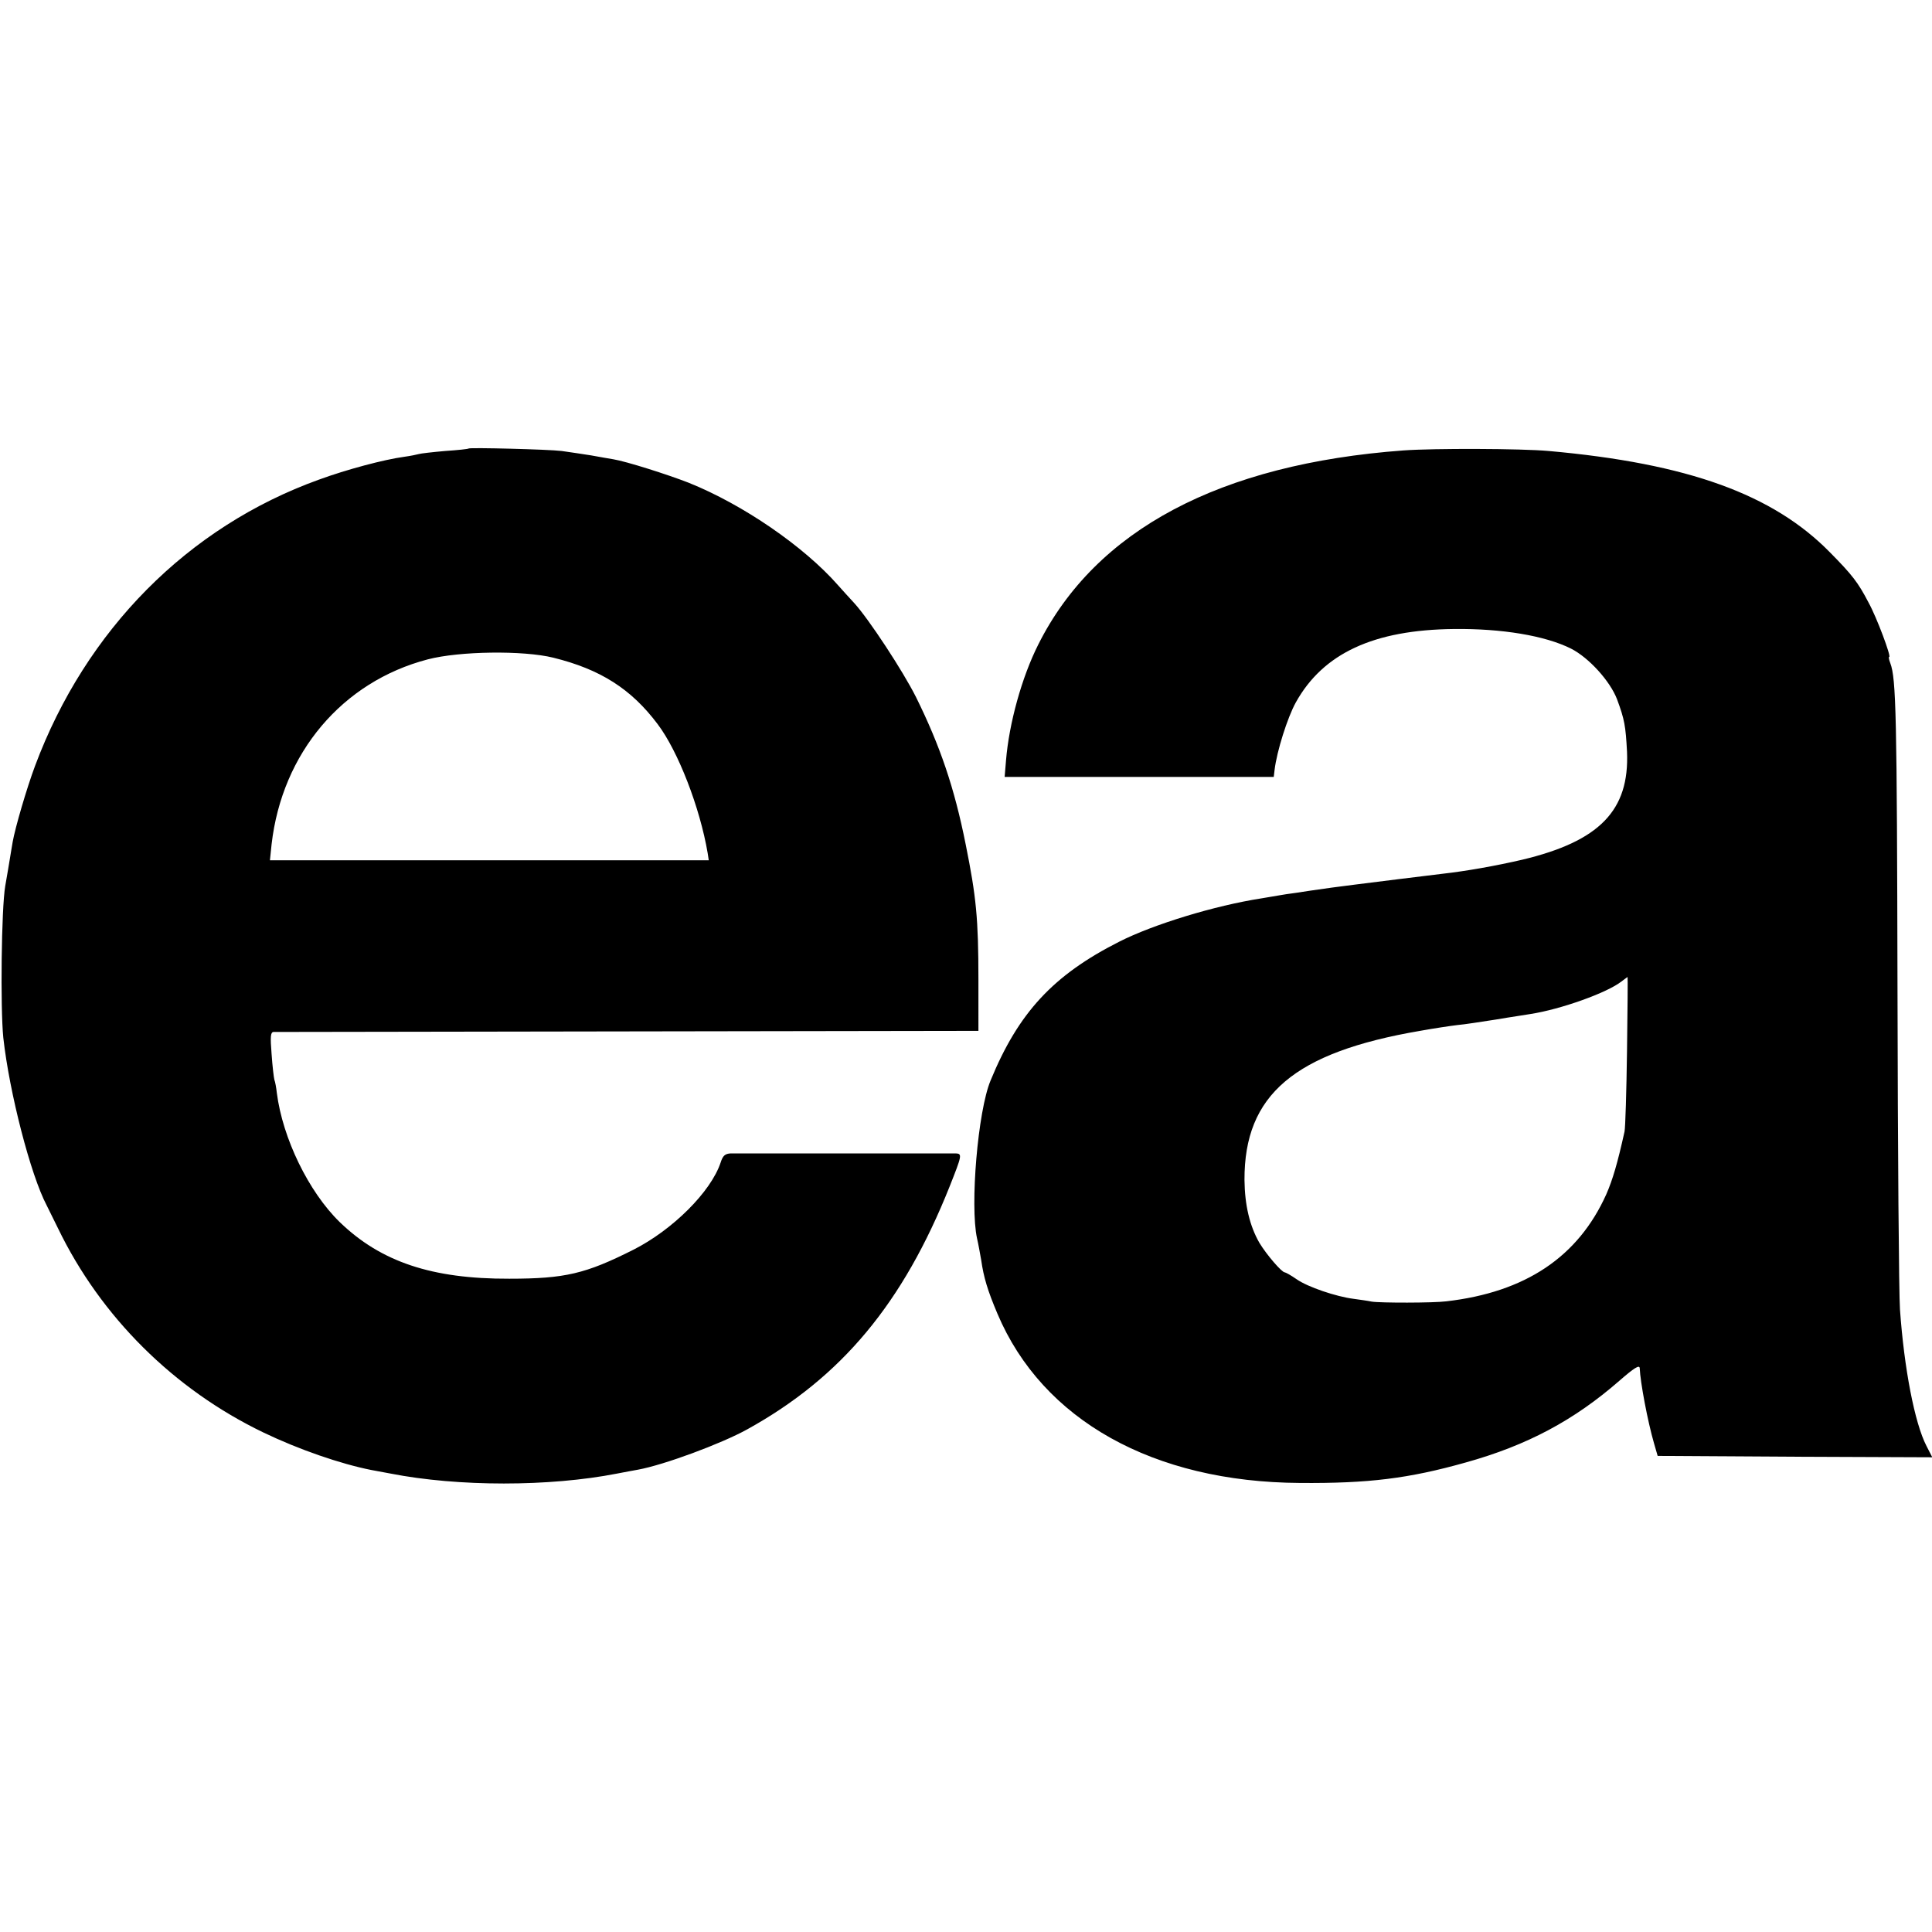 <svg version="1" xmlns="http://www.w3.org/2000/svg" width="933.333" height="933.333" viewBox="0 0 700 700"><path d="M169.8 162.5c-.2.2-4 .6-8.5.9-4.6.4-8.9.9-9.5 1.1-.7.2-3.1.7-5.3 1-7.4 1-20.9 4.6-31 8.3-47.4 17.1-84.4 54.4-102.8 103.7-3 8-7.2 22.4-8.1 27.5-.3 1.9-.8 4.6-1 6-.2 1.4-1 5.9-1.7 10-1.4 8.1-1.8 44.2-.7 55 2.2 19.9 9.9 49.7 15.7 60.7.5 1 2.3 4.7 4.1 8.3 15.5 32.1 42 58.4 74.4 74 12.9 6.2 28 11.4 39.1 13.6 1.1.2 4.3.8 7 1.3 24.5 4.8 57.6 4.8 82.1 0 2.8-.5 6.1-1.2 7.5-1.4 9.4-1.7 30.2-9.4 39.6-14.6 34.2-18.9 56.5-45.7 73.4-88.1 4.4-11.1 4.6-11.8 2.2-11.9h-81.5c-2.1.1-2.9.8-3.7 3.3-3.5 10.6-17.4 24.4-31.6 31.6-17.3 8.7-24.7 10.5-45 10.5-28 .1-46.5-6.1-61.4-20.5-11.3-11-20.7-30.4-22.8-46.8-.2-1.9-.6-4.1-.9-4.8-.2-.8-.7-4.9-1-9.3-.5-6.3-.4-7.9.7-8 .8 0 58.6-.1 128.4-.2l127-.2V355c0-22.3-.8-30.1-4.6-49-4.1-20.6-9.3-35.8-18-53.4-4.7-9.4-17.1-28.3-22.4-34.1-2-2.2-4.7-5.1-5.9-6.5-12.3-14-34.4-29.2-54.1-37.1-7.7-3-22.5-7.7-27.3-8.5-1.2-.2-4.8-.8-8-1.4-3.1-.5-7.9-1.2-10.7-1.6-4.9-.6-33.2-1.3-33.7-.9zm30.7 75.8c17 4.2 28.2 11.3 37.8 24.1 7.4 9.8 15.3 30.2 18.1 46.7l.4 2.6h-159l.6-5.8c3.8-33.1 25.6-58.9 56.6-67 11.5-3 34.6-3.3 45.5-.6zM508.5 163.2C442 168.1 397 192 376.2 233.5c-6 11.9-10.6 28.6-11.7 42l-.5 6h97.5l.3-2.5c.8-6.8 4.7-19.1 7.7-24.5 9.9-17.8 28.2-26.3 57.3-26.6 17.3-.2 33 2.4 42.4 7.1 6.5 3.3 14.2 11.8 16.7 18.4 2.7 7.3 3.1 9.6 3.6 19 .9 21.2-9.9 32.4-38 39.1-9.5 2.2-20.1 4.1-29 5.1-2.2.3-9.2 1.1-15.5 1.9-6.3.8-13.5 1.7-16 2-2.5.3-6.3.8-8.5 1.1-7.3 1-9 1.3-13 1.9-2.3.3-5 .7-6 .9-1.1.2-4 .7-6.5 1.1-16.8 2.6-39.1 9.4-51.5 15.7-23.9 12.1-36.5 25.7-46.6 50.3-4.6 11-7.5 45.3-4.9 57.2.5 2.1 1.1 5.6 1.5 7.8.9 6.3 2.3 11 5.9 19.5 16.3 38.5 56.4 61 109.6 61.3 24.8.2 39.4-1.6 60-7.4 22.3-6.2 39.3-15.3 55.7-29.6 5.4-4.7 7.3-5.9 7.4-4.6.2 5.1 2.9 19.4 5.2 27.3l1.3 4.5 49.7.3 49.8.2-2.1-4.1c-4.3-8.3-8.1-28.2-9.6-49.4-.4-5.5-.8-57.7-.9-116-.2-99.8-.5-112.6-2.6-118.2-.5-1.3-.7-2.3-.4-2.3.8 0-4.5-14.3-7.5-19.7-3.8-7.3-5.9-10-14-18.2-20.6-21-51.5-32.2-101.9-36.7-10-.9-41.6-1-52.6-.2zm81 217.5c-.2 14.8-.6 27.9-.9 29.3-2.6 11.7-4.3 17.4-6.6 22.7-10.2 22.7-29.3 35.5-58 38.8-4.7.6-23.9.6-27 .1-1.4-.3-4.3-.7-6.5-1-6.4-.8-16.7-4.3-20.7-7.1-2-1.4-4-2.5-4.3-2.5-1.1 0-6.6-6.4-9.2-10.7-3.5-6.1-5.3-13.6-5.4-22.8-.1-30.8 18-46.2 63.6-54 5-.9 11-1.8 13.5-2.1 2.5-.2 8.8-1.2 14-2 5.2-.9 10.9-1.7 12.5-2 11-1.7 27.8-7.7 33-11.8 1.1-.8 2.1-1.6 2.2-1.6.1 0 0 12-.2 26.7z"/></svg>
